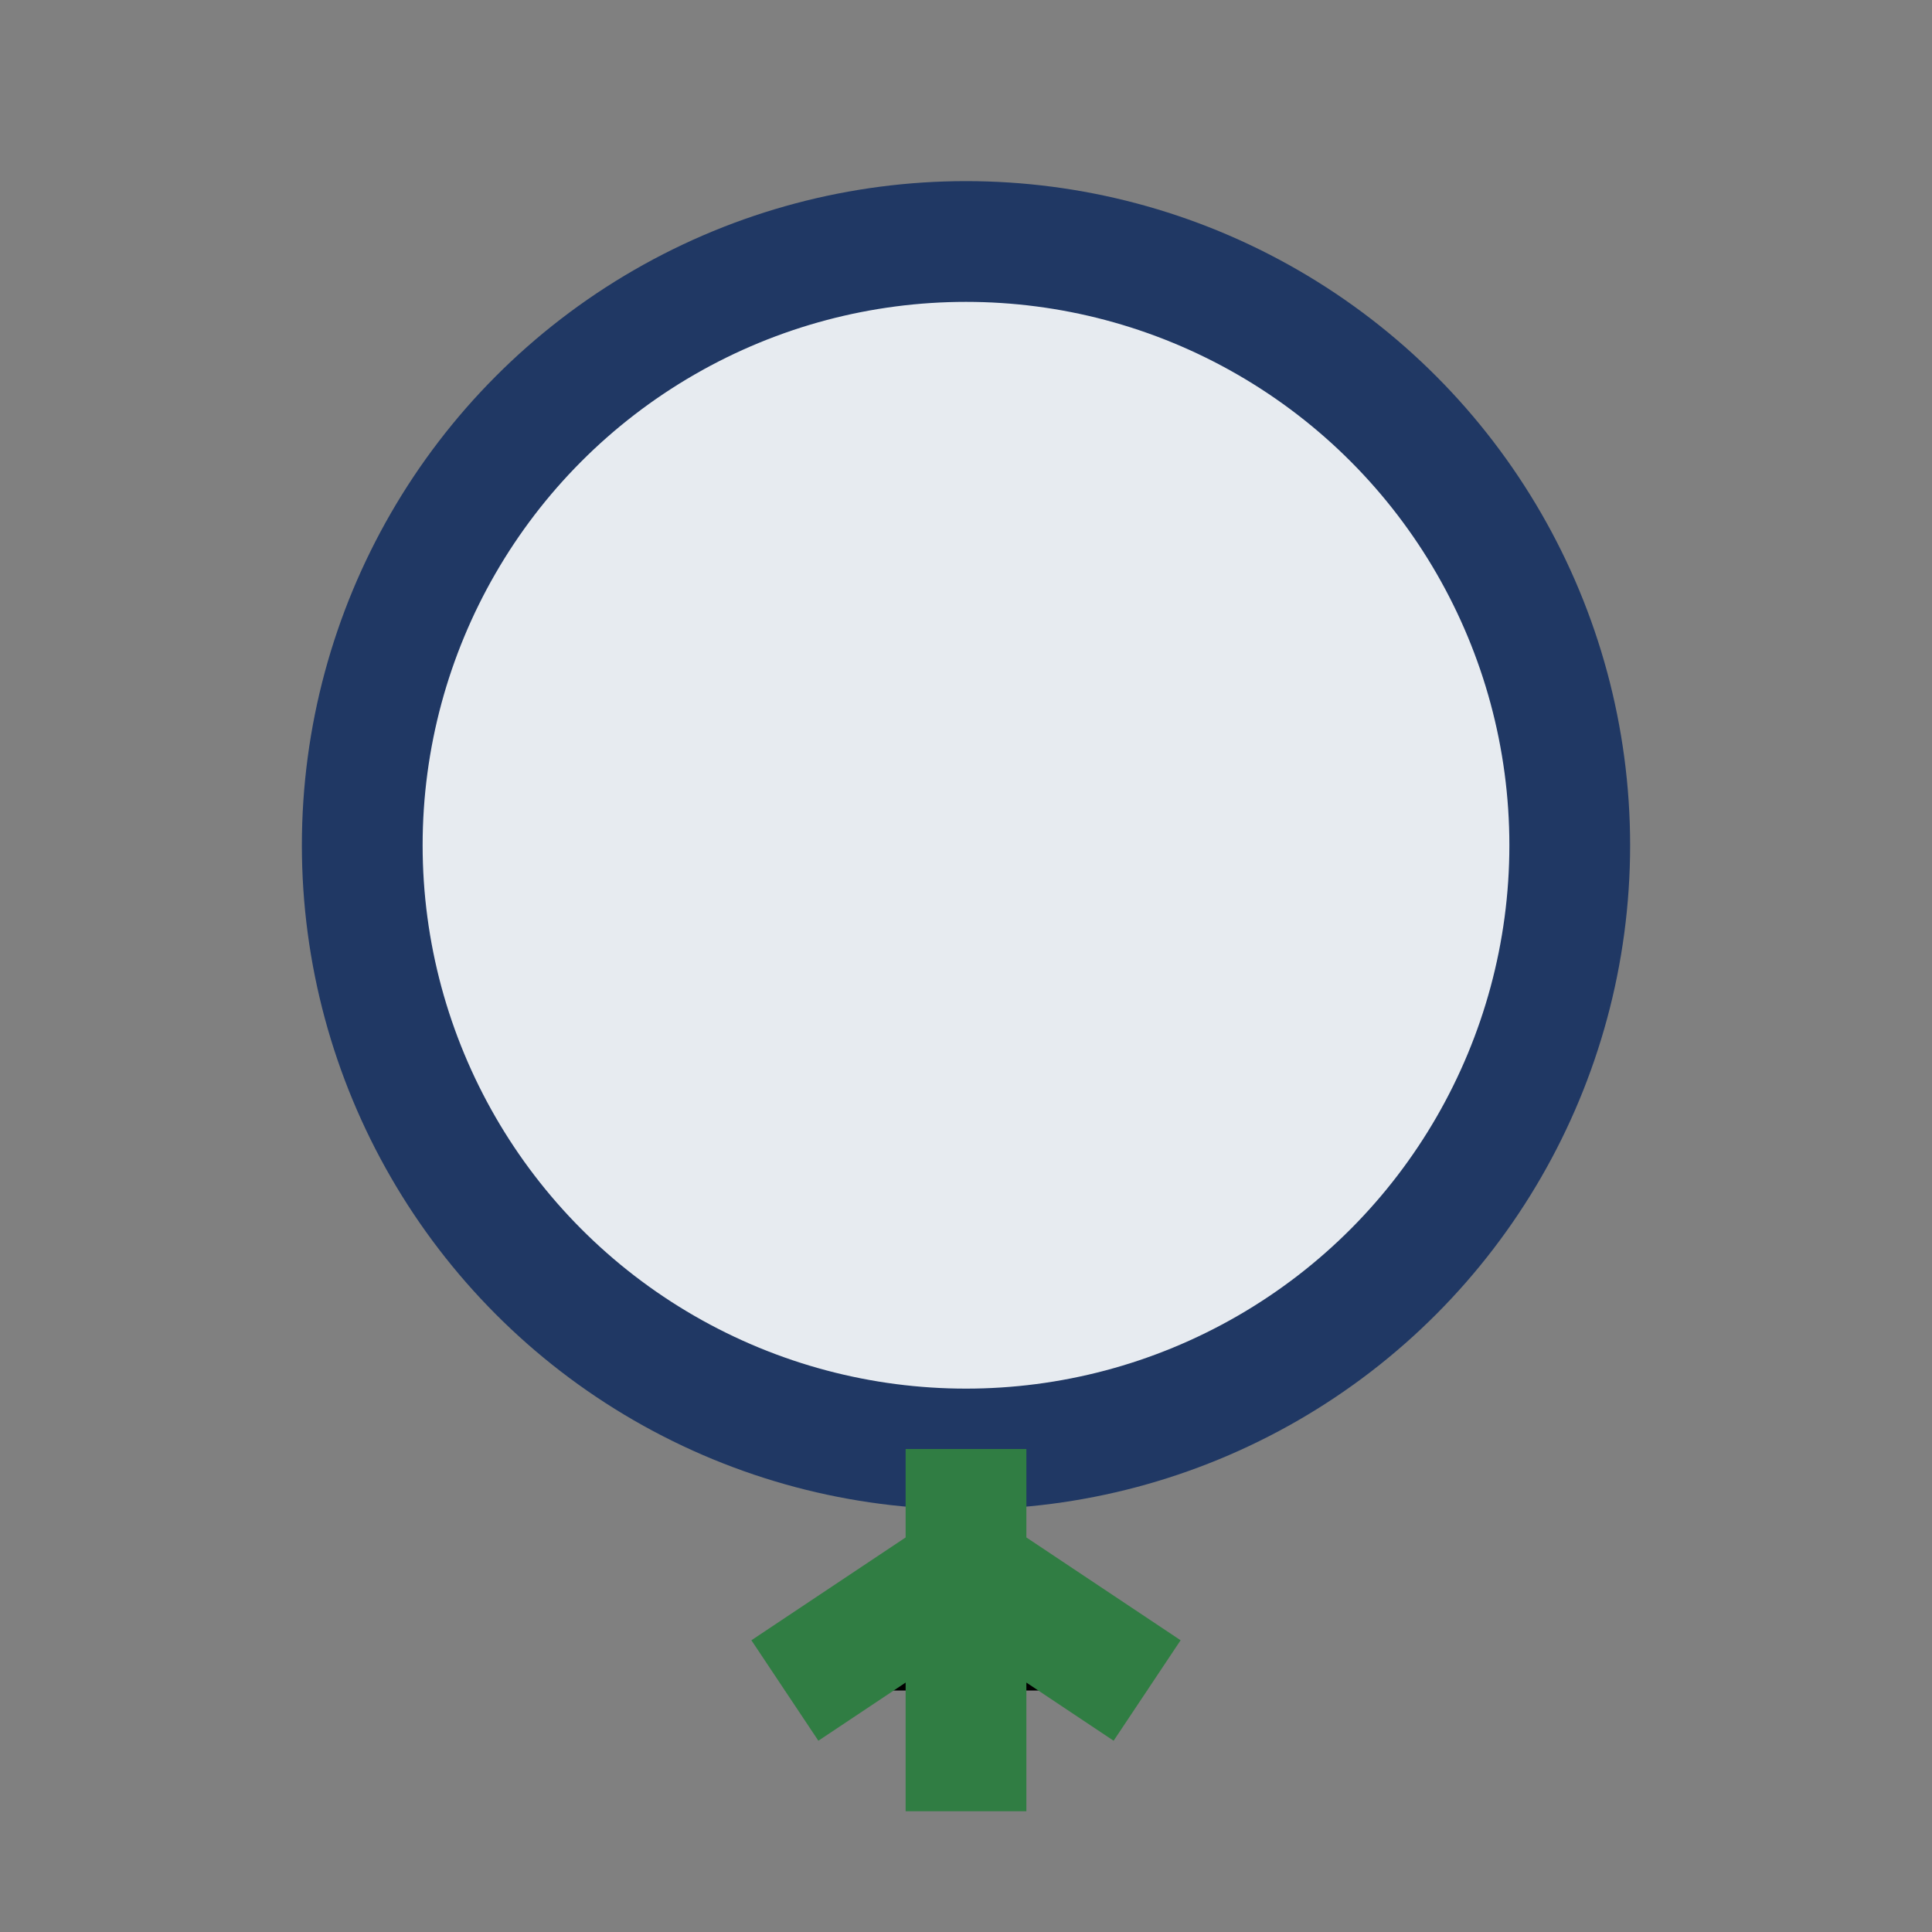 <?xml version="1.0" encoding="UTF-8"?>
<svg xmlns="http://www.w3.org/2000/svg" width="32" height="32" viewBox="0 0 32 32"><rect x="0" y="0" width="32" height="32" fill="#808080" stroke="none"/><circle cx="16" cy="14" r="10" stroke="#203864" stroke-width="2" fill="#E7EBF0"/><path d="M16 24v6M19 28l-3-2-3 2" stroke="#307D43" stroke-width="2"/></svg>